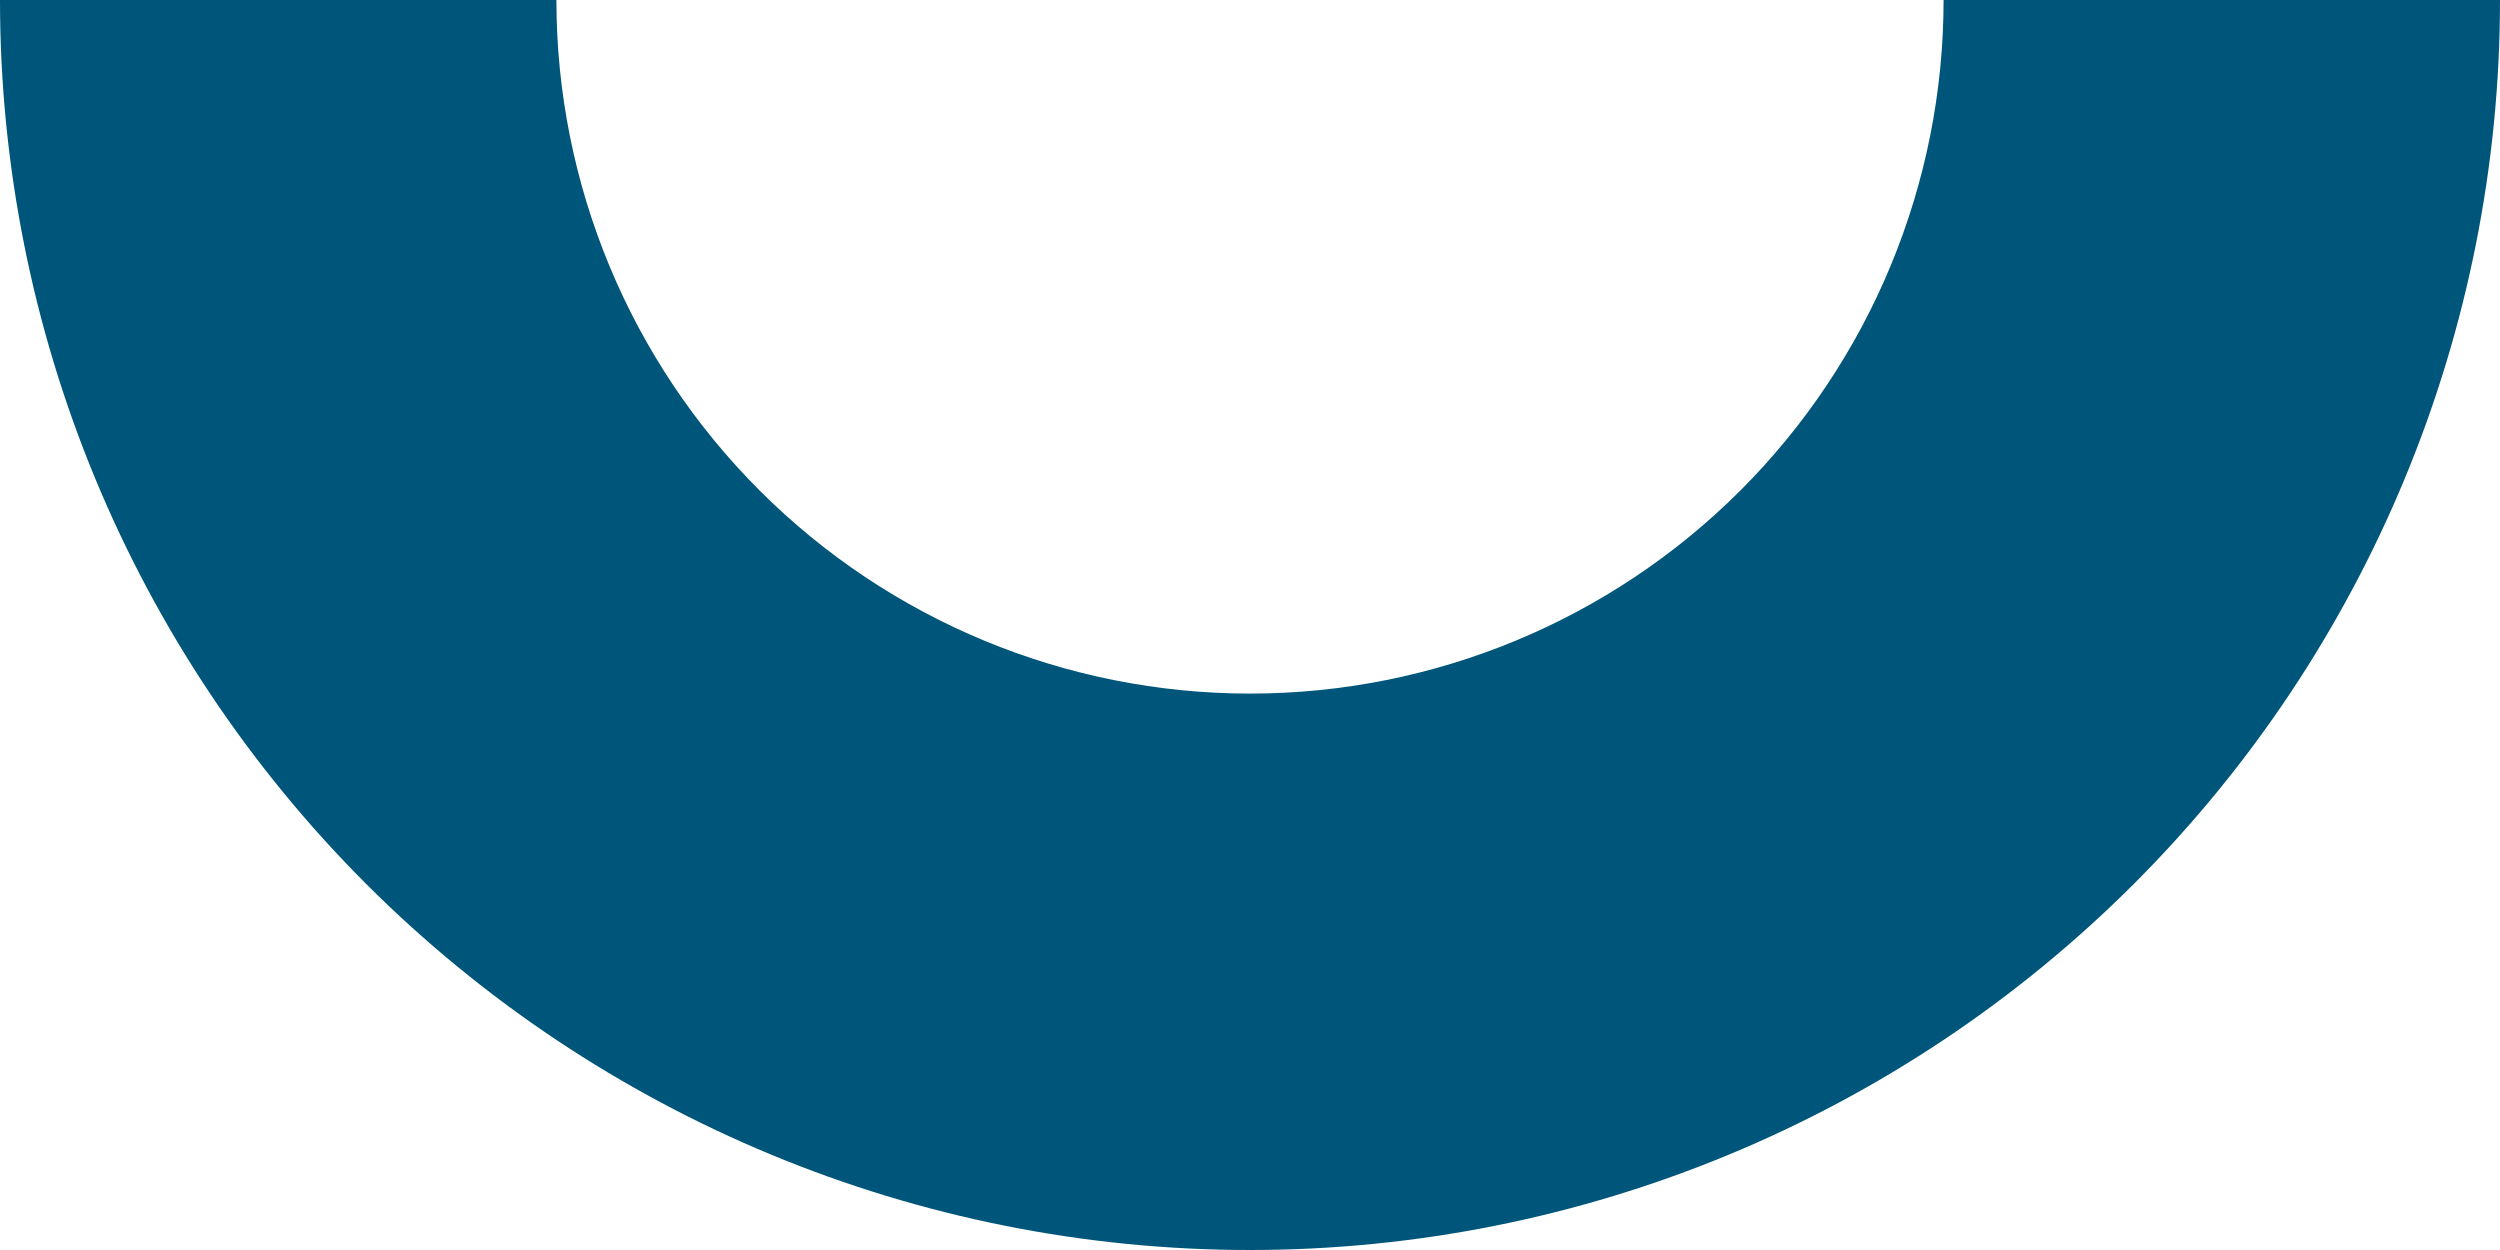 <svg xmlns="http://www.w3.org/2000/svg" width="546" height="273" viewBox="0 0 546 273" fill="none">
<path d="M546 4.77328e-05C546 72.404 517.238 141.843 466.04 193.04C414.843 244.238 345.404 273 273 273C200.596 273 131.157 244.238 79.96 193.04C28.762 141.843 -1.92635e-05 72.404 -2.38664e-05 3.05176e-05L121.521 4.11413e-05C121.521 40.175 137.481 78.704 165.888 107.112C194.296 135.519 232.825 151.479 273 151.479C313.175 151.479 351.704 135.519 380.112 107.112C408.519 78.704 424.479 40.175 424.479 3.71091e-05L546 4.77328e-05Z" fill="#00557a"/>
</svg>